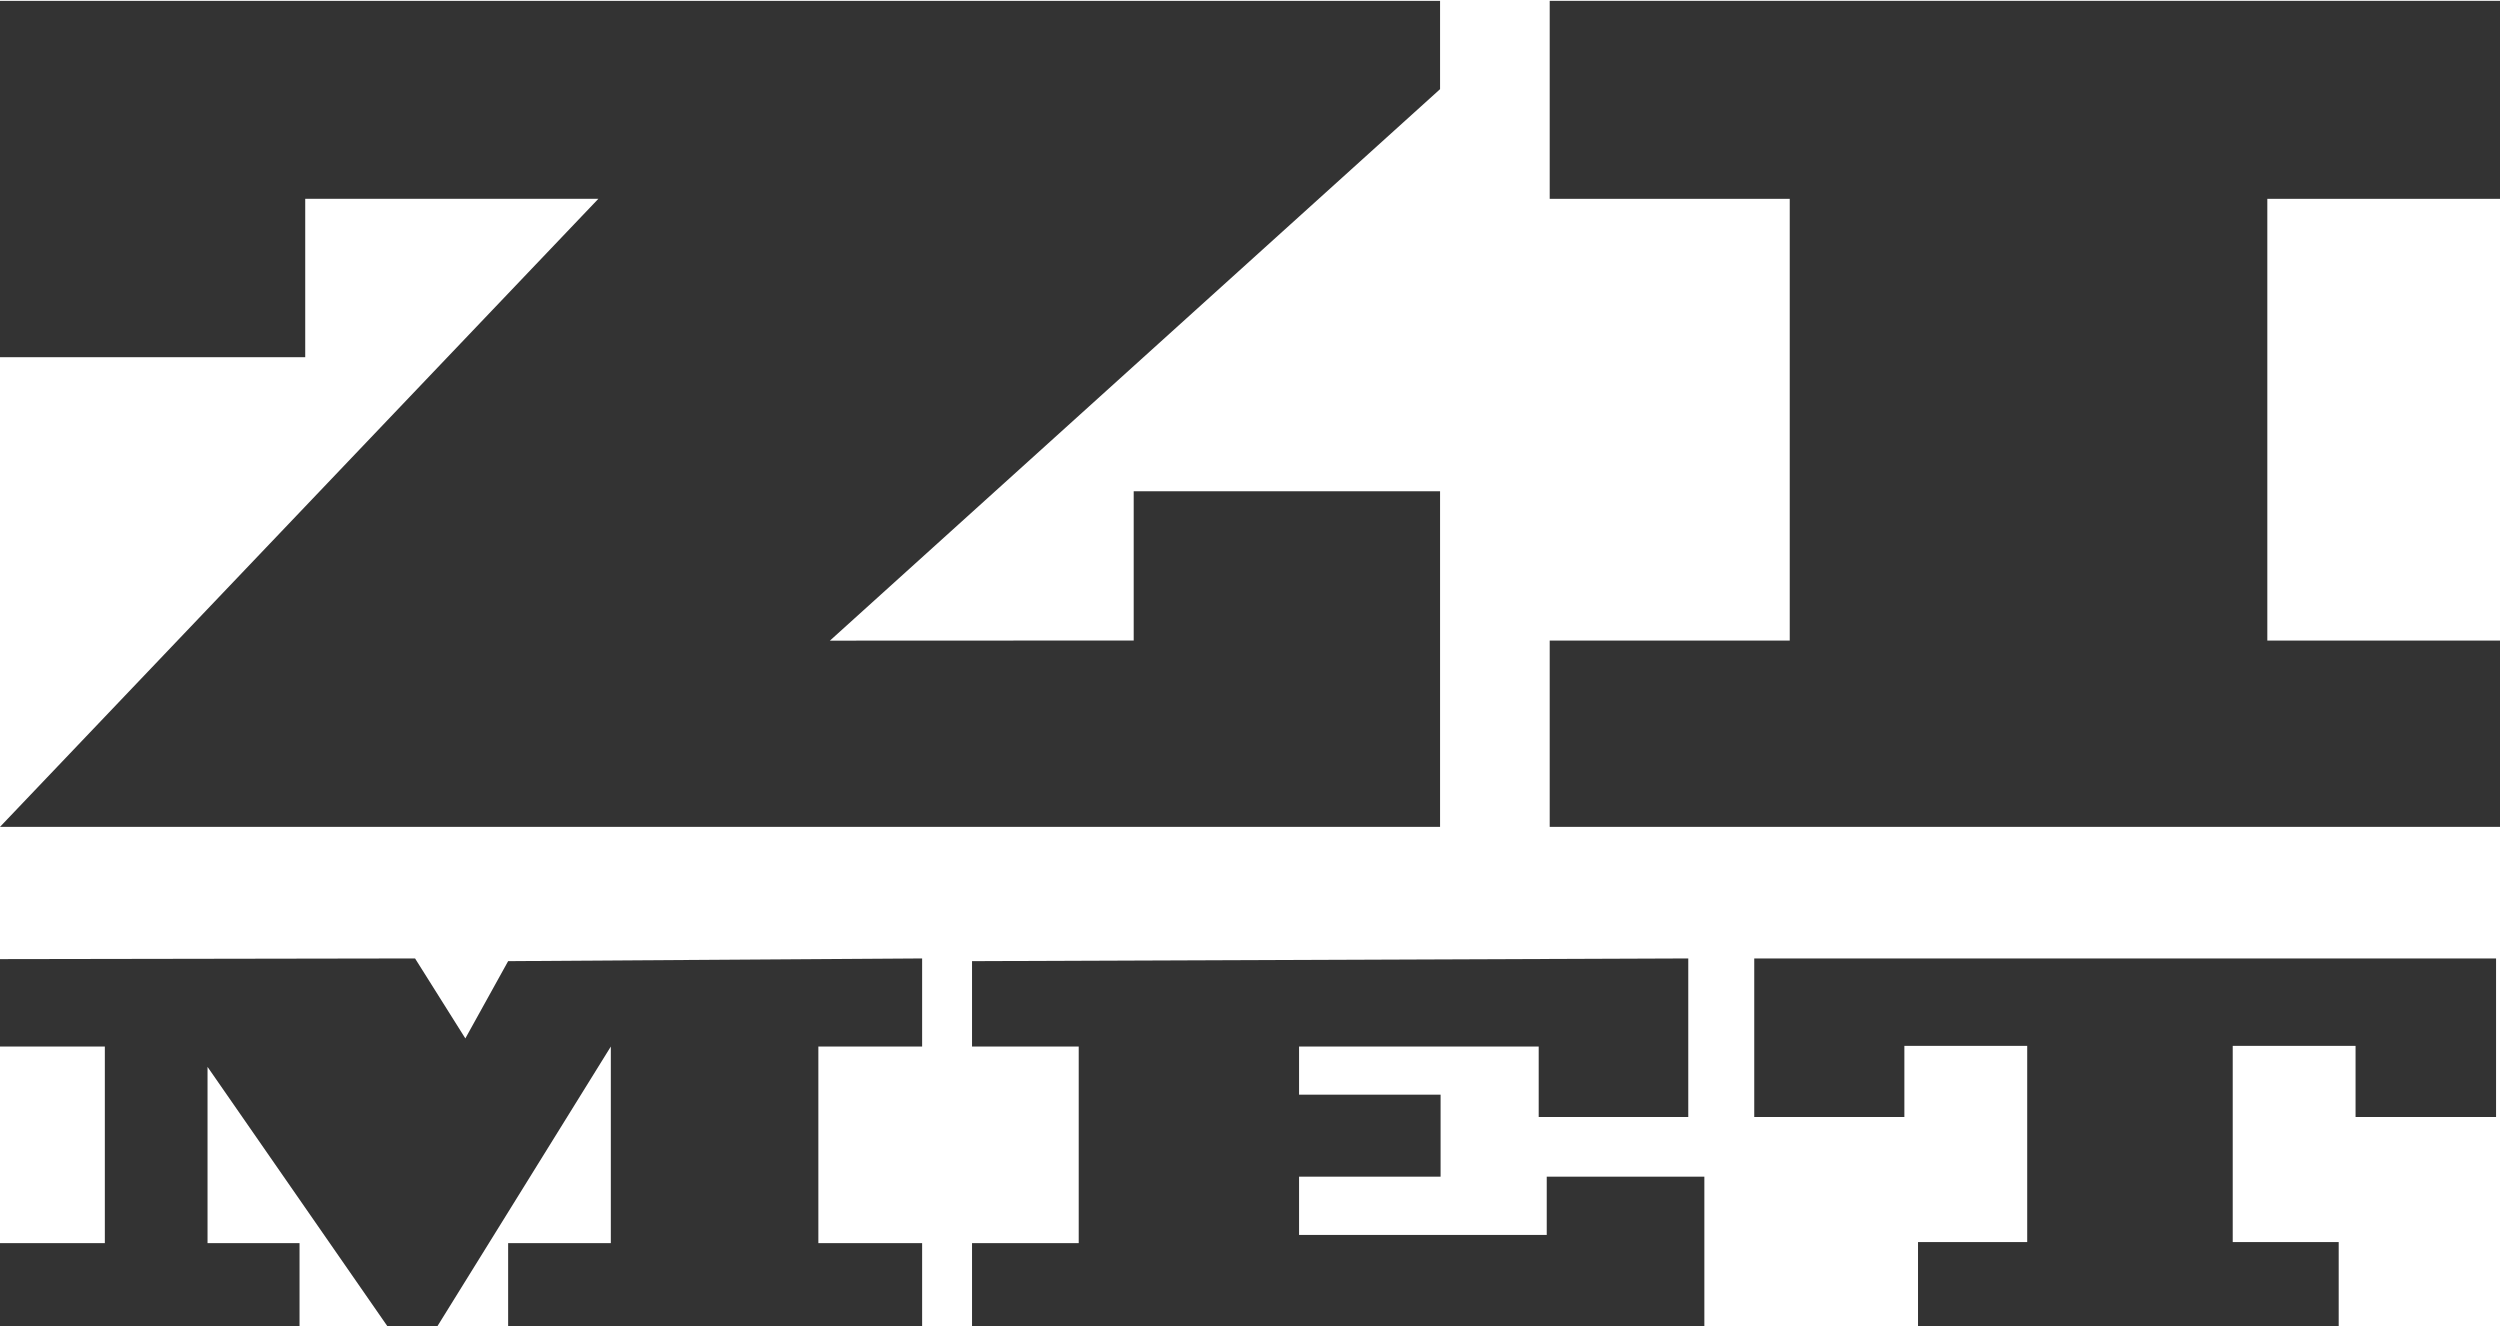 <?xml version="1.0" encoding="UTF-8"?> <svg xmlns="http://www.w3.org/2000/svg" width="488" height="259" viewBox="0 0 488 259" fill="none"><path fill-rule="evenodd" clip-rule="evenodd" d="M59.58 38.811H116.797L0 161.404H281.1V95.893H221.297V125.029L161.997 125.054L281.1 17.405V0.164H0V69.731H59.58V38.811Z" fill="#333333"></path><path fill-rule="evenodd" clip-rule="evenodd" d="M81.021 187.088L0 187.219V204.285H20.465V242.657H0V258.836H58.469V242.657H40.511V208.254L75.592 258.836H85.406L119.234 204.285V242.657H99.188V258.836H179.999V242.657H159.744V204.285H179.999V187.088L99.188 187.616L90.835 202.698L81.021 187.088Z" fill="#333333"></path><path fill-rule="evenodd" clip-rule="evenodd" d="M210.565 204.285H189.74V187.616L329.55 187.088V218.044H300.353V204.285H253.576V213.679H281.203V229.685H253.576V241.063H301.923V229.685H332.69V258.836H189.74V242.655H210.565V204.285Z" fill="#333333"></path><path fill-rule="evenodd" clip-rule="evenodd" d="M456.514 242.452H435.828V204.153H459.805V218.044H487.23V187.088H342.428V218.044H371.733V204.153H395.71V242.452H374.397V258.836H456.514V242.452Z" fill="#333333"></path><path fill-rule="evenodd" clip-rule="evenodd" d="M488 161.404H302.502V125.04H349.356V38.811H302.502V0.164H488V38.811H442.582V125.04H488V161.404Z" fill="#333333"></path></svg> 